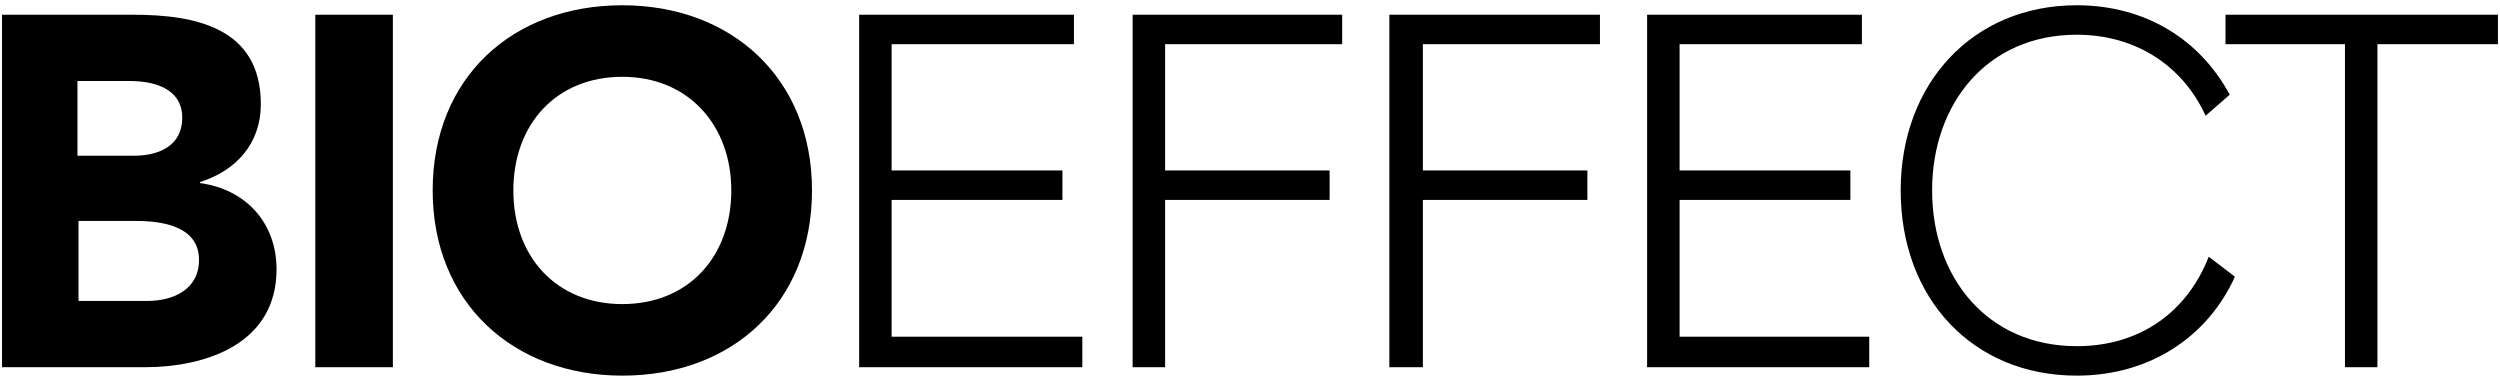 <svg width="297" height="45" viewBox="0 0 297 45" fill="none" xmlns="http://www.w3.org/2000/svg">
<g clip-path="url(#clip0_4997_19082)">
<path d="M0.24 1.75H15.8C23.145 1.75 30.987 3.25 30.987 12.375C30.987 17 28.124 20.25 23.767 21.625V21.75C29.244 22.5 32.854 26.5 32.854 32C32.854 40.75 24.639 43.625 17.17 43.625H0.24V1.75ZM9.327 18.5H15.925C18.788 18.5 21.651 17.375 21.651 14C21.651 10.5 18.29 9.625 15.427 9.625H9.203V18.5H9.327ZM9.327 35.75H17.543C20.406 35.75 23.643 34.5 23.643 30.875C23.643 26.875 19.286 26.25 16.174 26.25H9.327V35.75Z" fill="black"/>
<path d="M46.672 1.75H37.46V43.625H46.672V1.75Z" fill="black"/>
<path d="M73.933 0.625C86.879 0.625 96.465 9.25 96.465 22.625C96.465 36 87.004 44.625 73.933 44.625C60.987 44.625 51.402 36 51.402 22.625C51.402 9.25 60.863 0.625 73.933 0.625ZM73.933 36.125C81.776 36.125 86.879 30.5 86.879 22.625C86.879 14.875 81.776 9.125 73.933 9.125C66.091 9.125 60.987 14.75 60.987 22.625C60.987 30.5 66.091 36.125 73.933 36.125Z" fill="black"/>
<path d="M102.066 1.75H127.585V5.25H105.925V20.25H126.216V23.75H105.925V40H128.581V43.625H102.066V1.75Z" fill="black"/>
<path d="M134.556 1.75H159.452V5.25H138.415V20.25H157.958V23.75H138.415V43.625H134.556V1.75Z" fill="black"/>
<path d="M165.054 1.75H190.074V5.25H169.037V20.25H188.581V23.75H169.037V43.625H165.054V1.75Z" fill="black"/>
<path d="M195.676 1.75H221.194V5.25H199.535V20.25H219.825V23.75H199.535V40H222.066V43.625H195.676V1.75Z" fill="black"/>
<path d="M278.581 5.25H264.39V1.75H296.755V5.25H282.439V43.625H278.581V5.25Z" fill="black"/>
<path d="M246.714 41.125C236.133 41.125 229.535 33 229.535 22.625C229.535 12.25 236.133 4.125 246.714 4.125C253.934 4.125 259.411 8 262.025 13.75L264.888 11.25C261.402 4.75 254.929 0.625 246.714 0.625C234.39 0.625 225.801 9.875 225.801 22.625C225.801 35.5 234.39 44.625 246.714 44.625C255.427 44.625 262.274 40 265.51 32.875L262.398 30.5C259.909 36.875 254.431 41.125 246.714 41.125Z" fill="black"/>
</g>
<defs>
<clipPath id="clip0_4997_19082">
<rect width="297" height="45" fill="white"/>
</clipPath>
</defs>
</svg>
